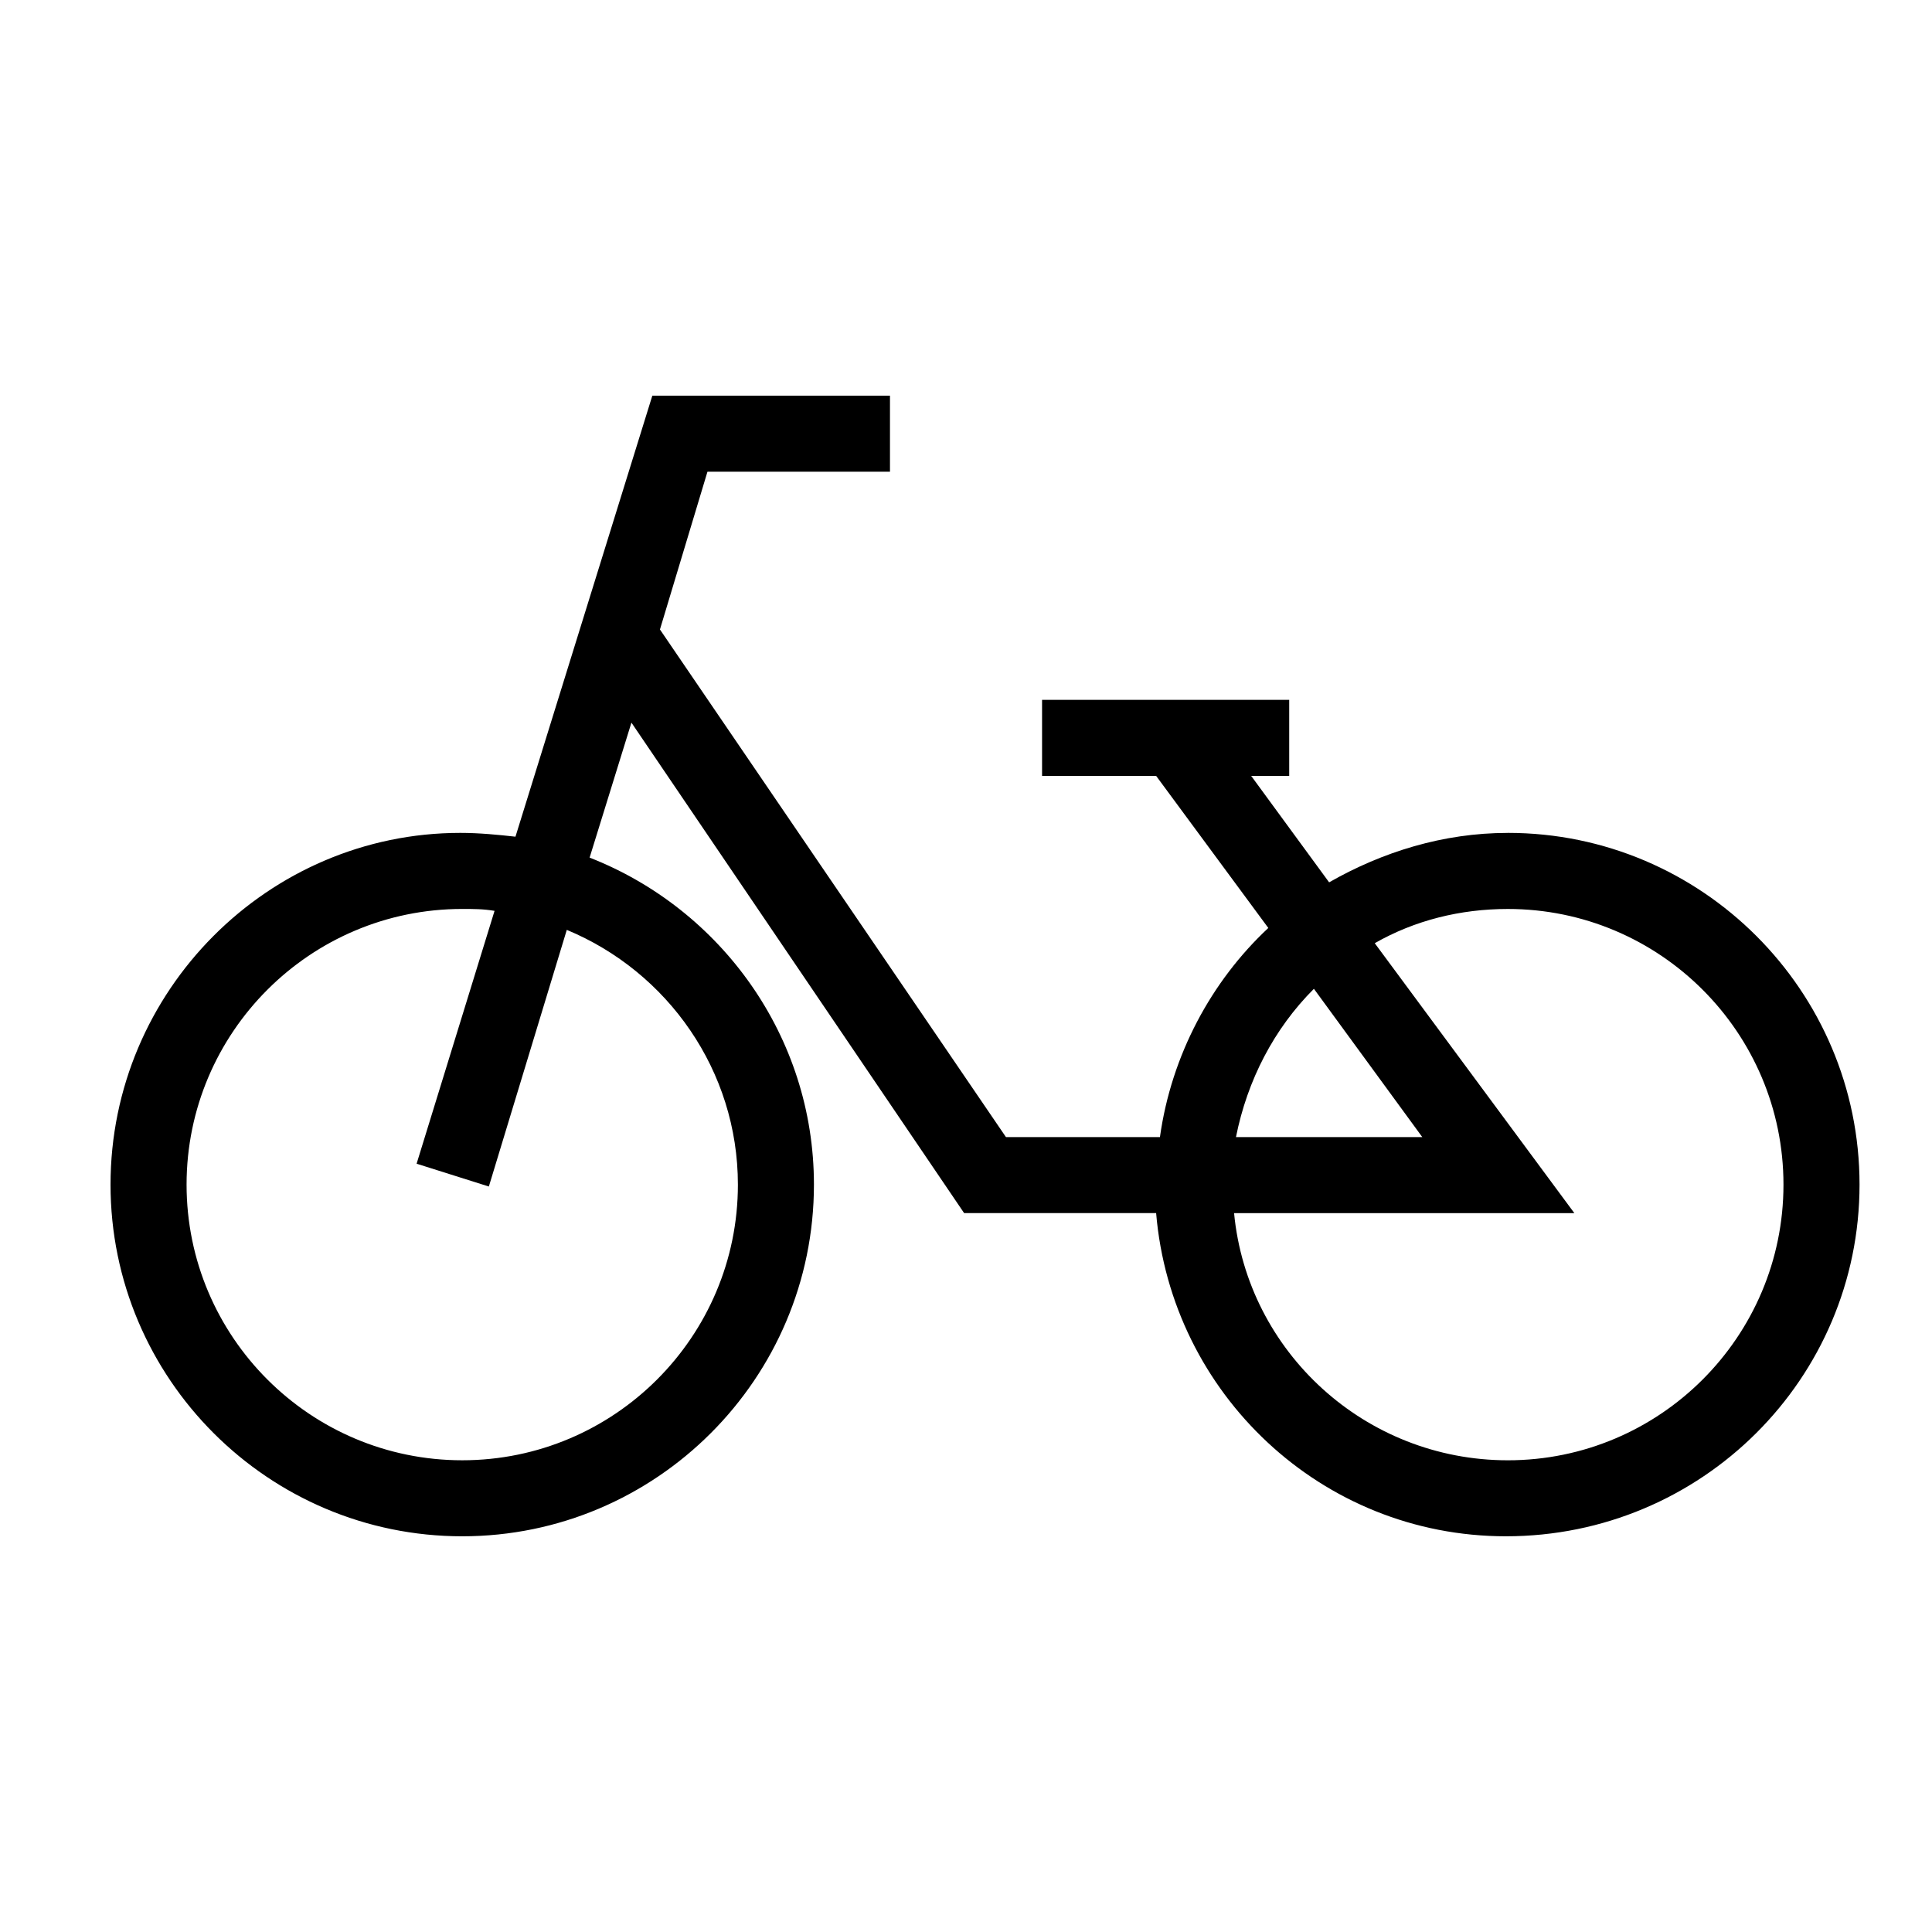 <?xml version="1.0" encoding="UTF-8"?>
<!-- Uploaded to: ICON Repo, www.svgrepo.com, Generator: ICON Repo Mixer Tools -->
<svg fill="#000000" width="800px" height="800px" version="1.1" viewBox="144 144 512 512" xmlns="http://www.w3.org/2000/svg">
 <path d="m543.59 364.73c-17.129 0-33.25 5.039-47.359 13.098l-20.656-28.211h10.078v-20.152h-65.496v20.152h30.23l29.727 40.305c-15.113 14.105-25.695 33.754-28.719 55.418h-40.809l-91.695-134.52 12.594-41.816h48.367v-20.152h-62.977l-36.273 116.88c-4.535-0.504-9.574-1.008-14.609-1.008-50.887 0-92.703 41.816-92.703 93.207 0 51.387 41.816 93.203 93.203 93.203 51.391 0 93.207-41.816 93.207-93.203 0-39.297-24.688-73.051-59.449-86.656l11.082-35.77 88.168 129.98h50.883c4.031 47.863 43.832 85.648 92.699 85.648 51.895 0 93.711-41.816 93.711-93.203 0-51.391-41.816-93.207-93.203-93.207zm-204.04 93.207c0 40.305-32.746 73.051-73.051 73.051-40.309 0-73.055-32.746-73.055-73.051s32.746-73.055 73.051-73.055c3.023 0 5.543 0 8.566 0.504l-20.656 67.008 19.145 6.047 20.656-68.016c26.703 11.086 45.344 37.281 45.344 67.512zm152.65-51.895 28.719 39.297h-49.375c3.023-15.113 10.078-28.715 20.656-39.297zm51.391 124.95c-37.785 0-69.023-28.719-72.547-65.496h90.18l-52.902-71.539c10.578-6.047 22.672-9.07 35.266-9.07 40.305 0 73.051 32.746 73.051 73.051 0.004 40.309-32.742 73.055-73.047 73.055z"/>
</svg>